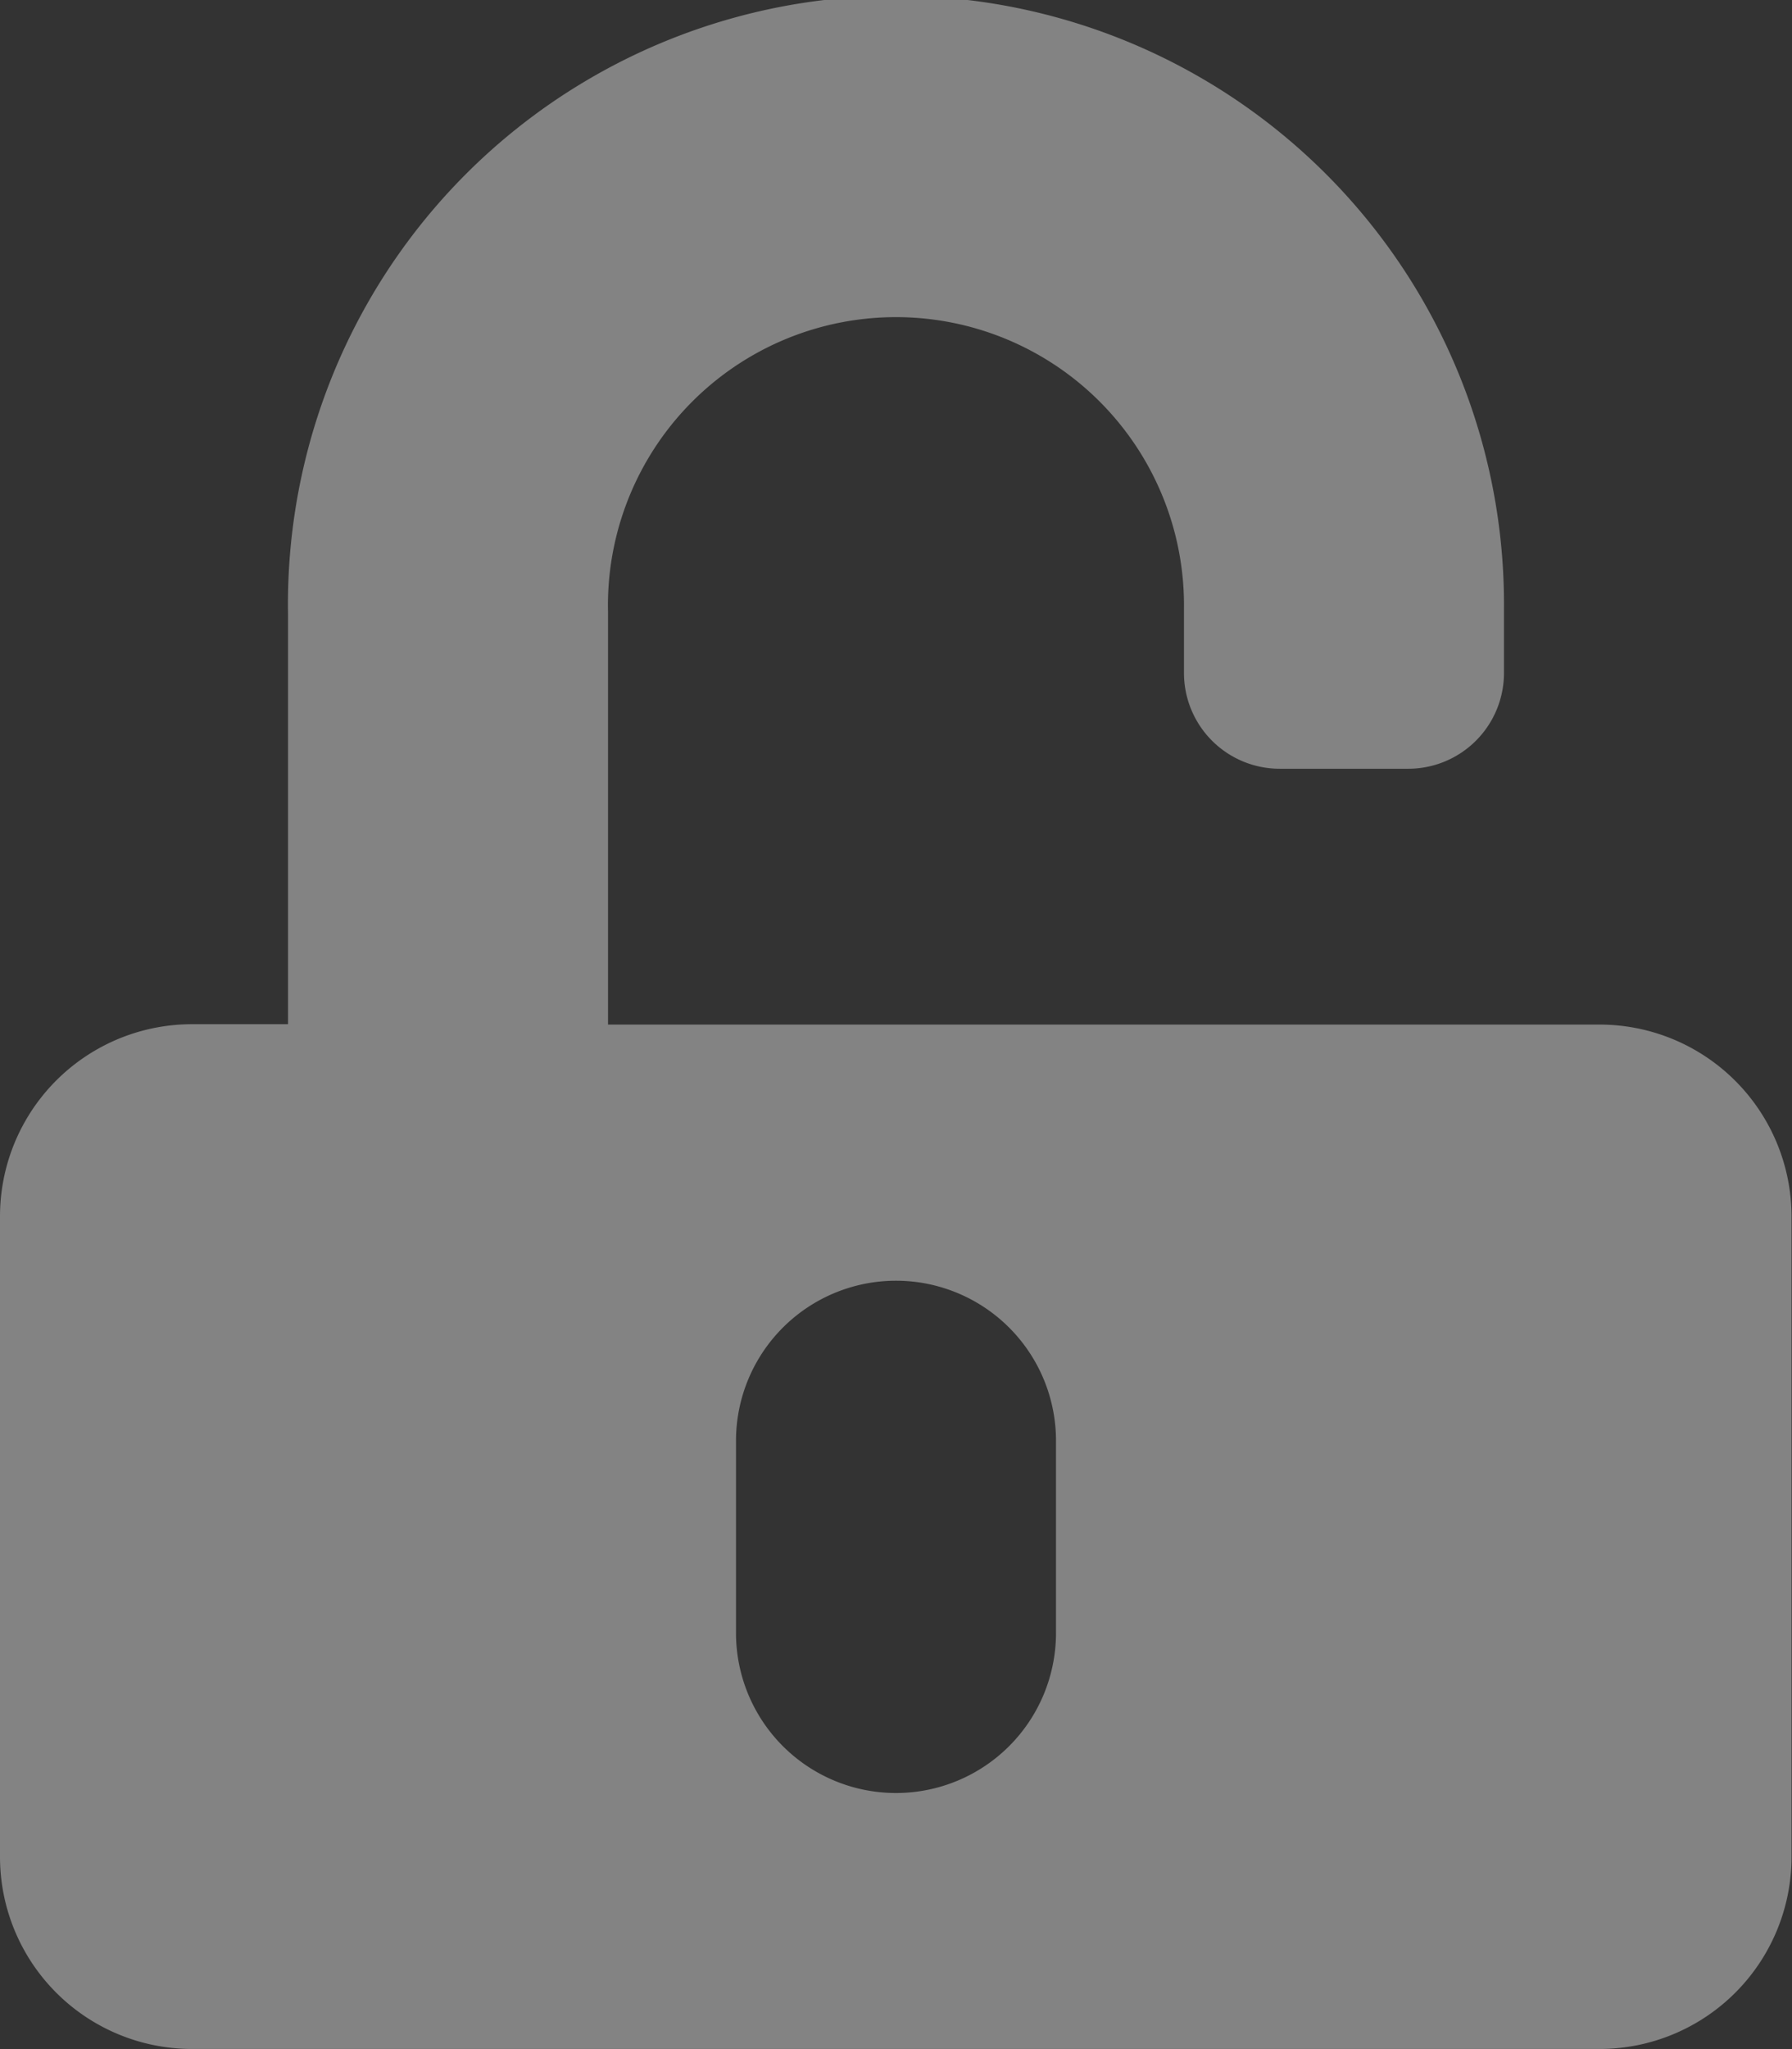 <svg xmlns="http://www.w3.org/2000/svg" width="19.505" height="22.291" viewBox="0 0 19.505 22.291">
  <rect x="0" y="0" width="19.505" height="22.291" fill="#333333" stroke="none"/>
  <path id="Icon_awesome-unlock-alt" data-name="Icon awesome-unlock-alt" d="M17.415,11.146H6.618V6.657a3.135,3.135,0,1,1,6.269-.039v.7a1.042,1.042,0,0,0,1.045,1.045h1.393A1.042,1.042,0,0,0,16.37,7.314v-.7a6.618,6.618,0,1,0-13.235.065v4.463H2.09A2.09,2.09,0,0,0,0,13.235V20.2a2.09,2.09,0,0,0,2.09,2.09H17.415A2.09,2.09,0,0,0,19.5,20.2V13.235A2.09,2.09,0,0,0,17.415,11.146Zm-5.921,6.618a1.741,1.741,0,0,1-3.483,0v-2.09a1.741,1.741,0,1,1,3.483,0Z" transform="translate(0 0)" fill="#f1f1f1" opacity="0.419"/>
</svg>
